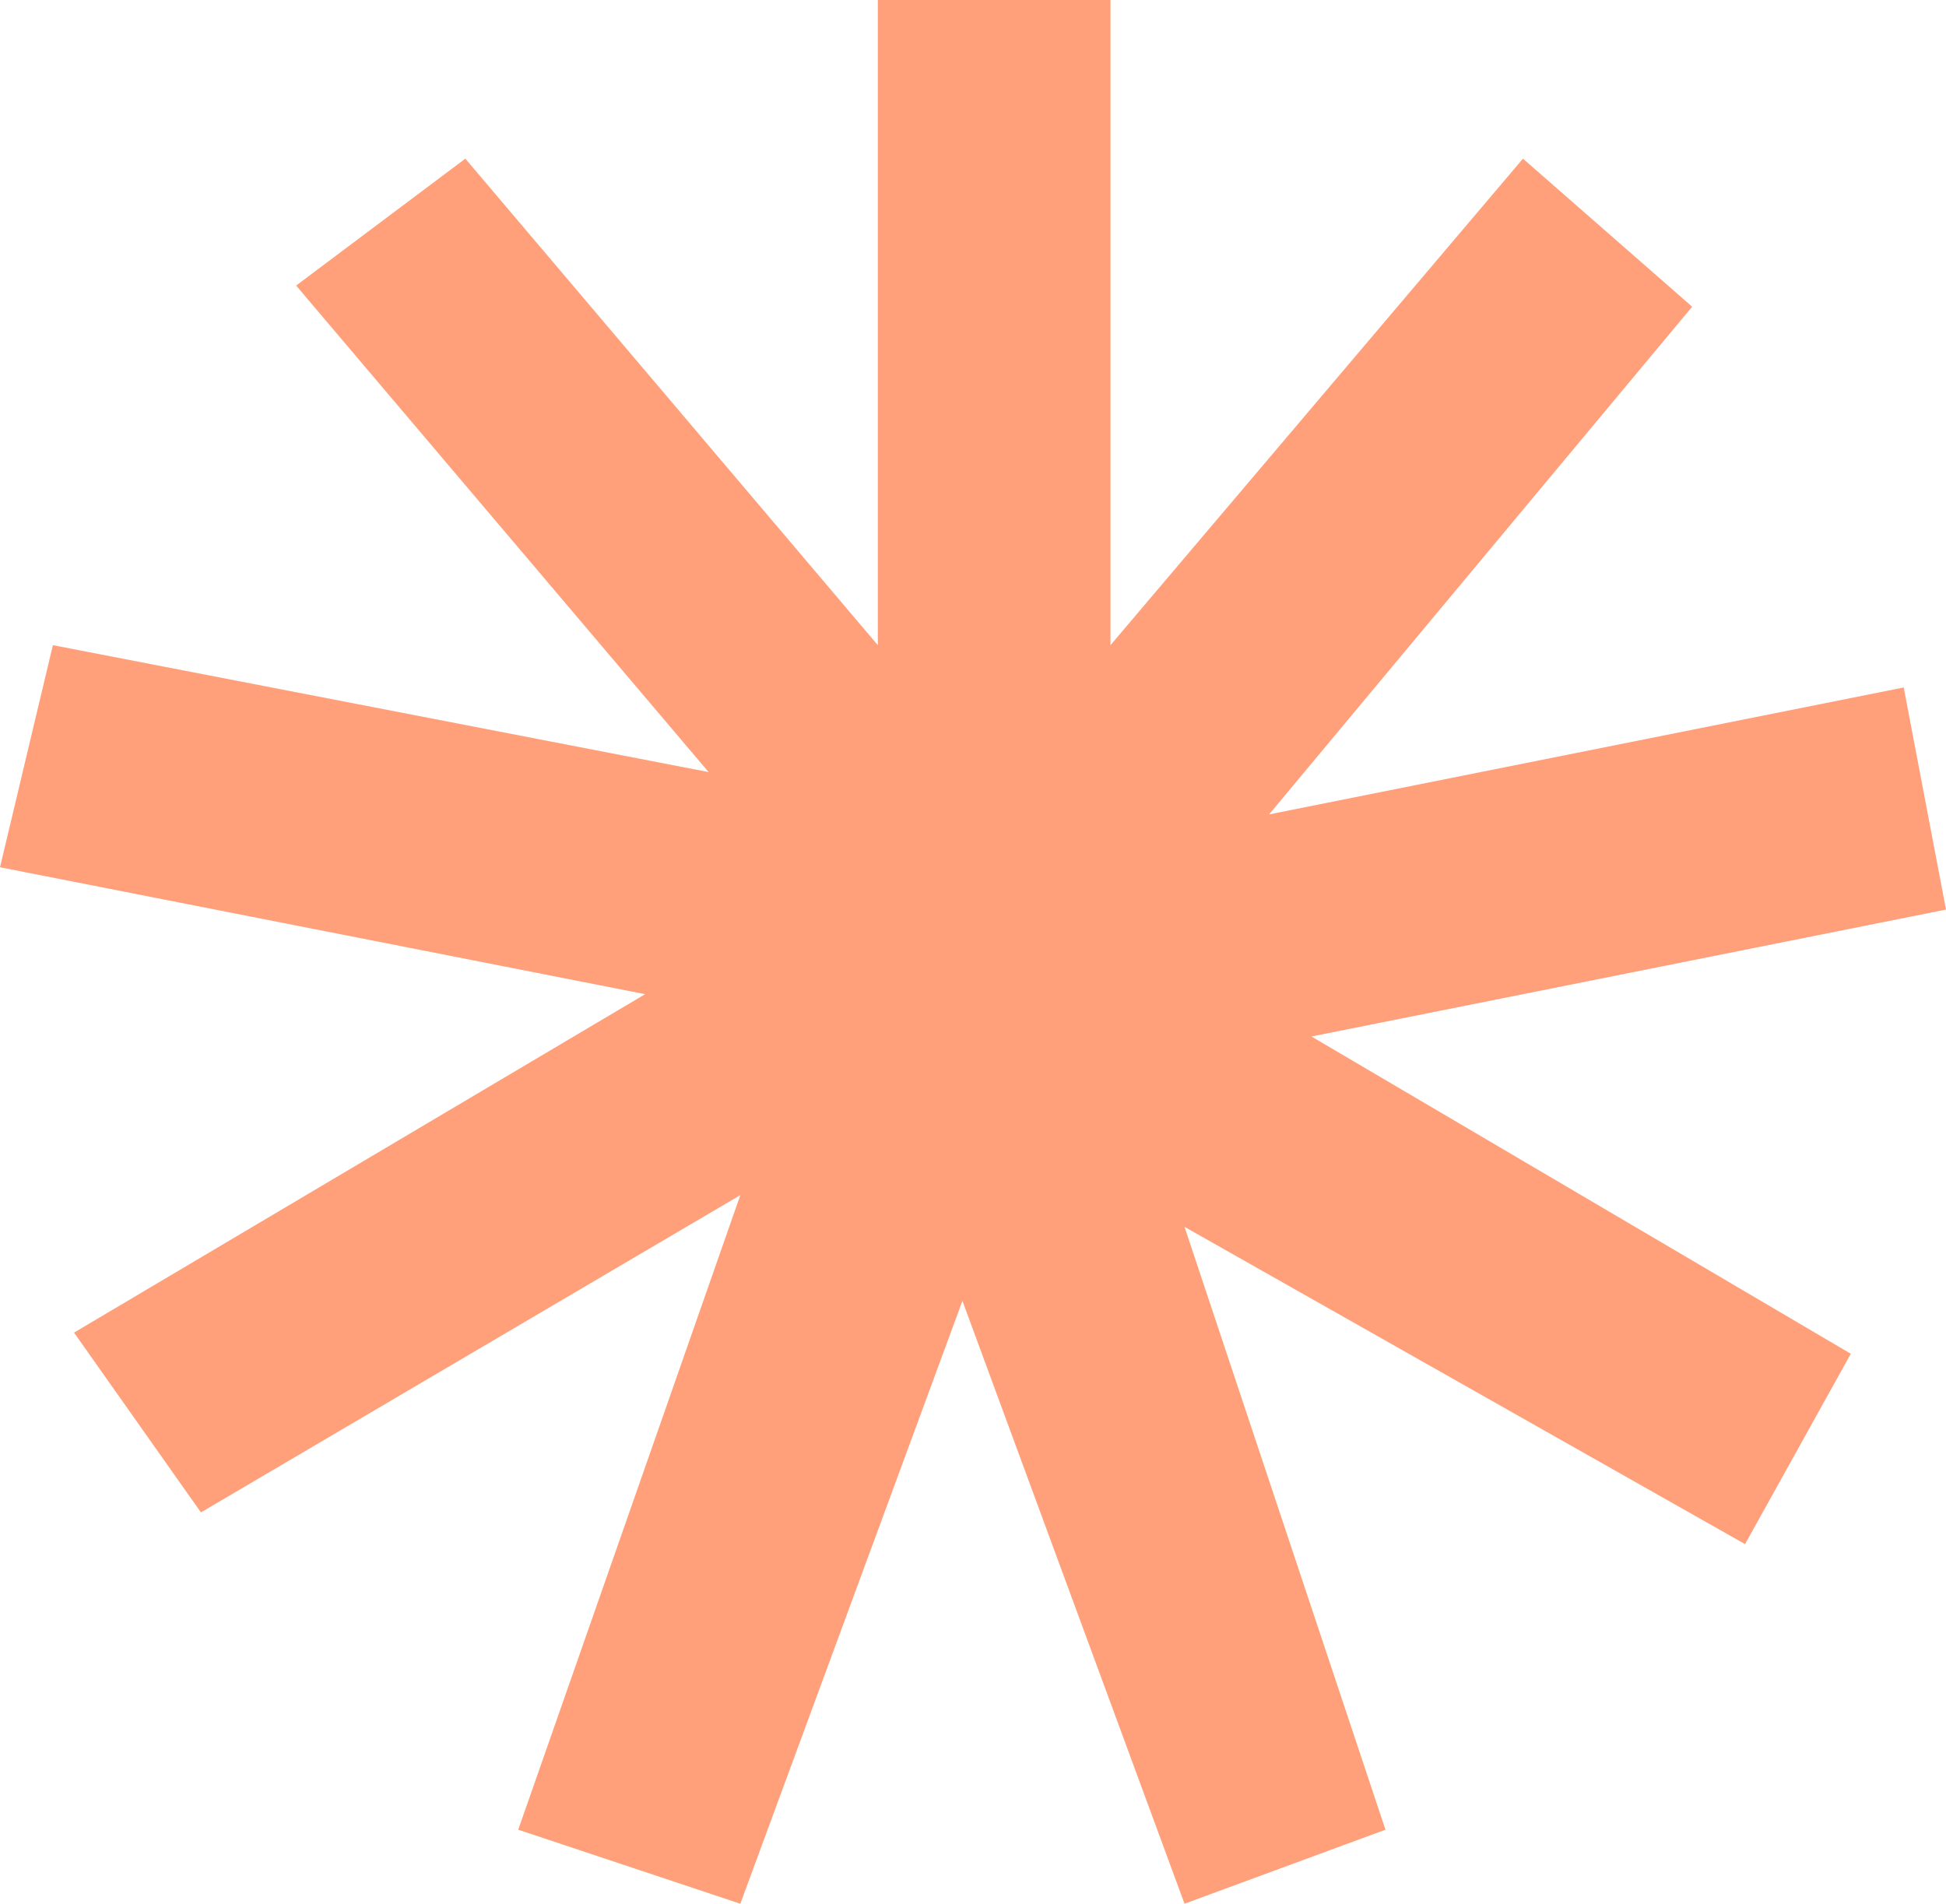 <svg width="92" height="90" viewBox="0 0 92 90" fill="none" xmlns="http://www.w3.org/2000/svg">
<path d="M52.5 0H41.5V30.5L22 7.5L14 13.5L33.5 36.5L2.5 30.5L0 41L30.5 47L3.5 63L9.5 71.5L35 56.5L24.5 86.5L35 90L45.5 61.5L56 90L65.5 86.5L56 58L82.5 73L87.5 64L62 49L92 43L90 32.5L60 38.5L80 14.5L72 7.5L52.5 30.5V0Z" fill="#FFA07A"/>
</svg>
